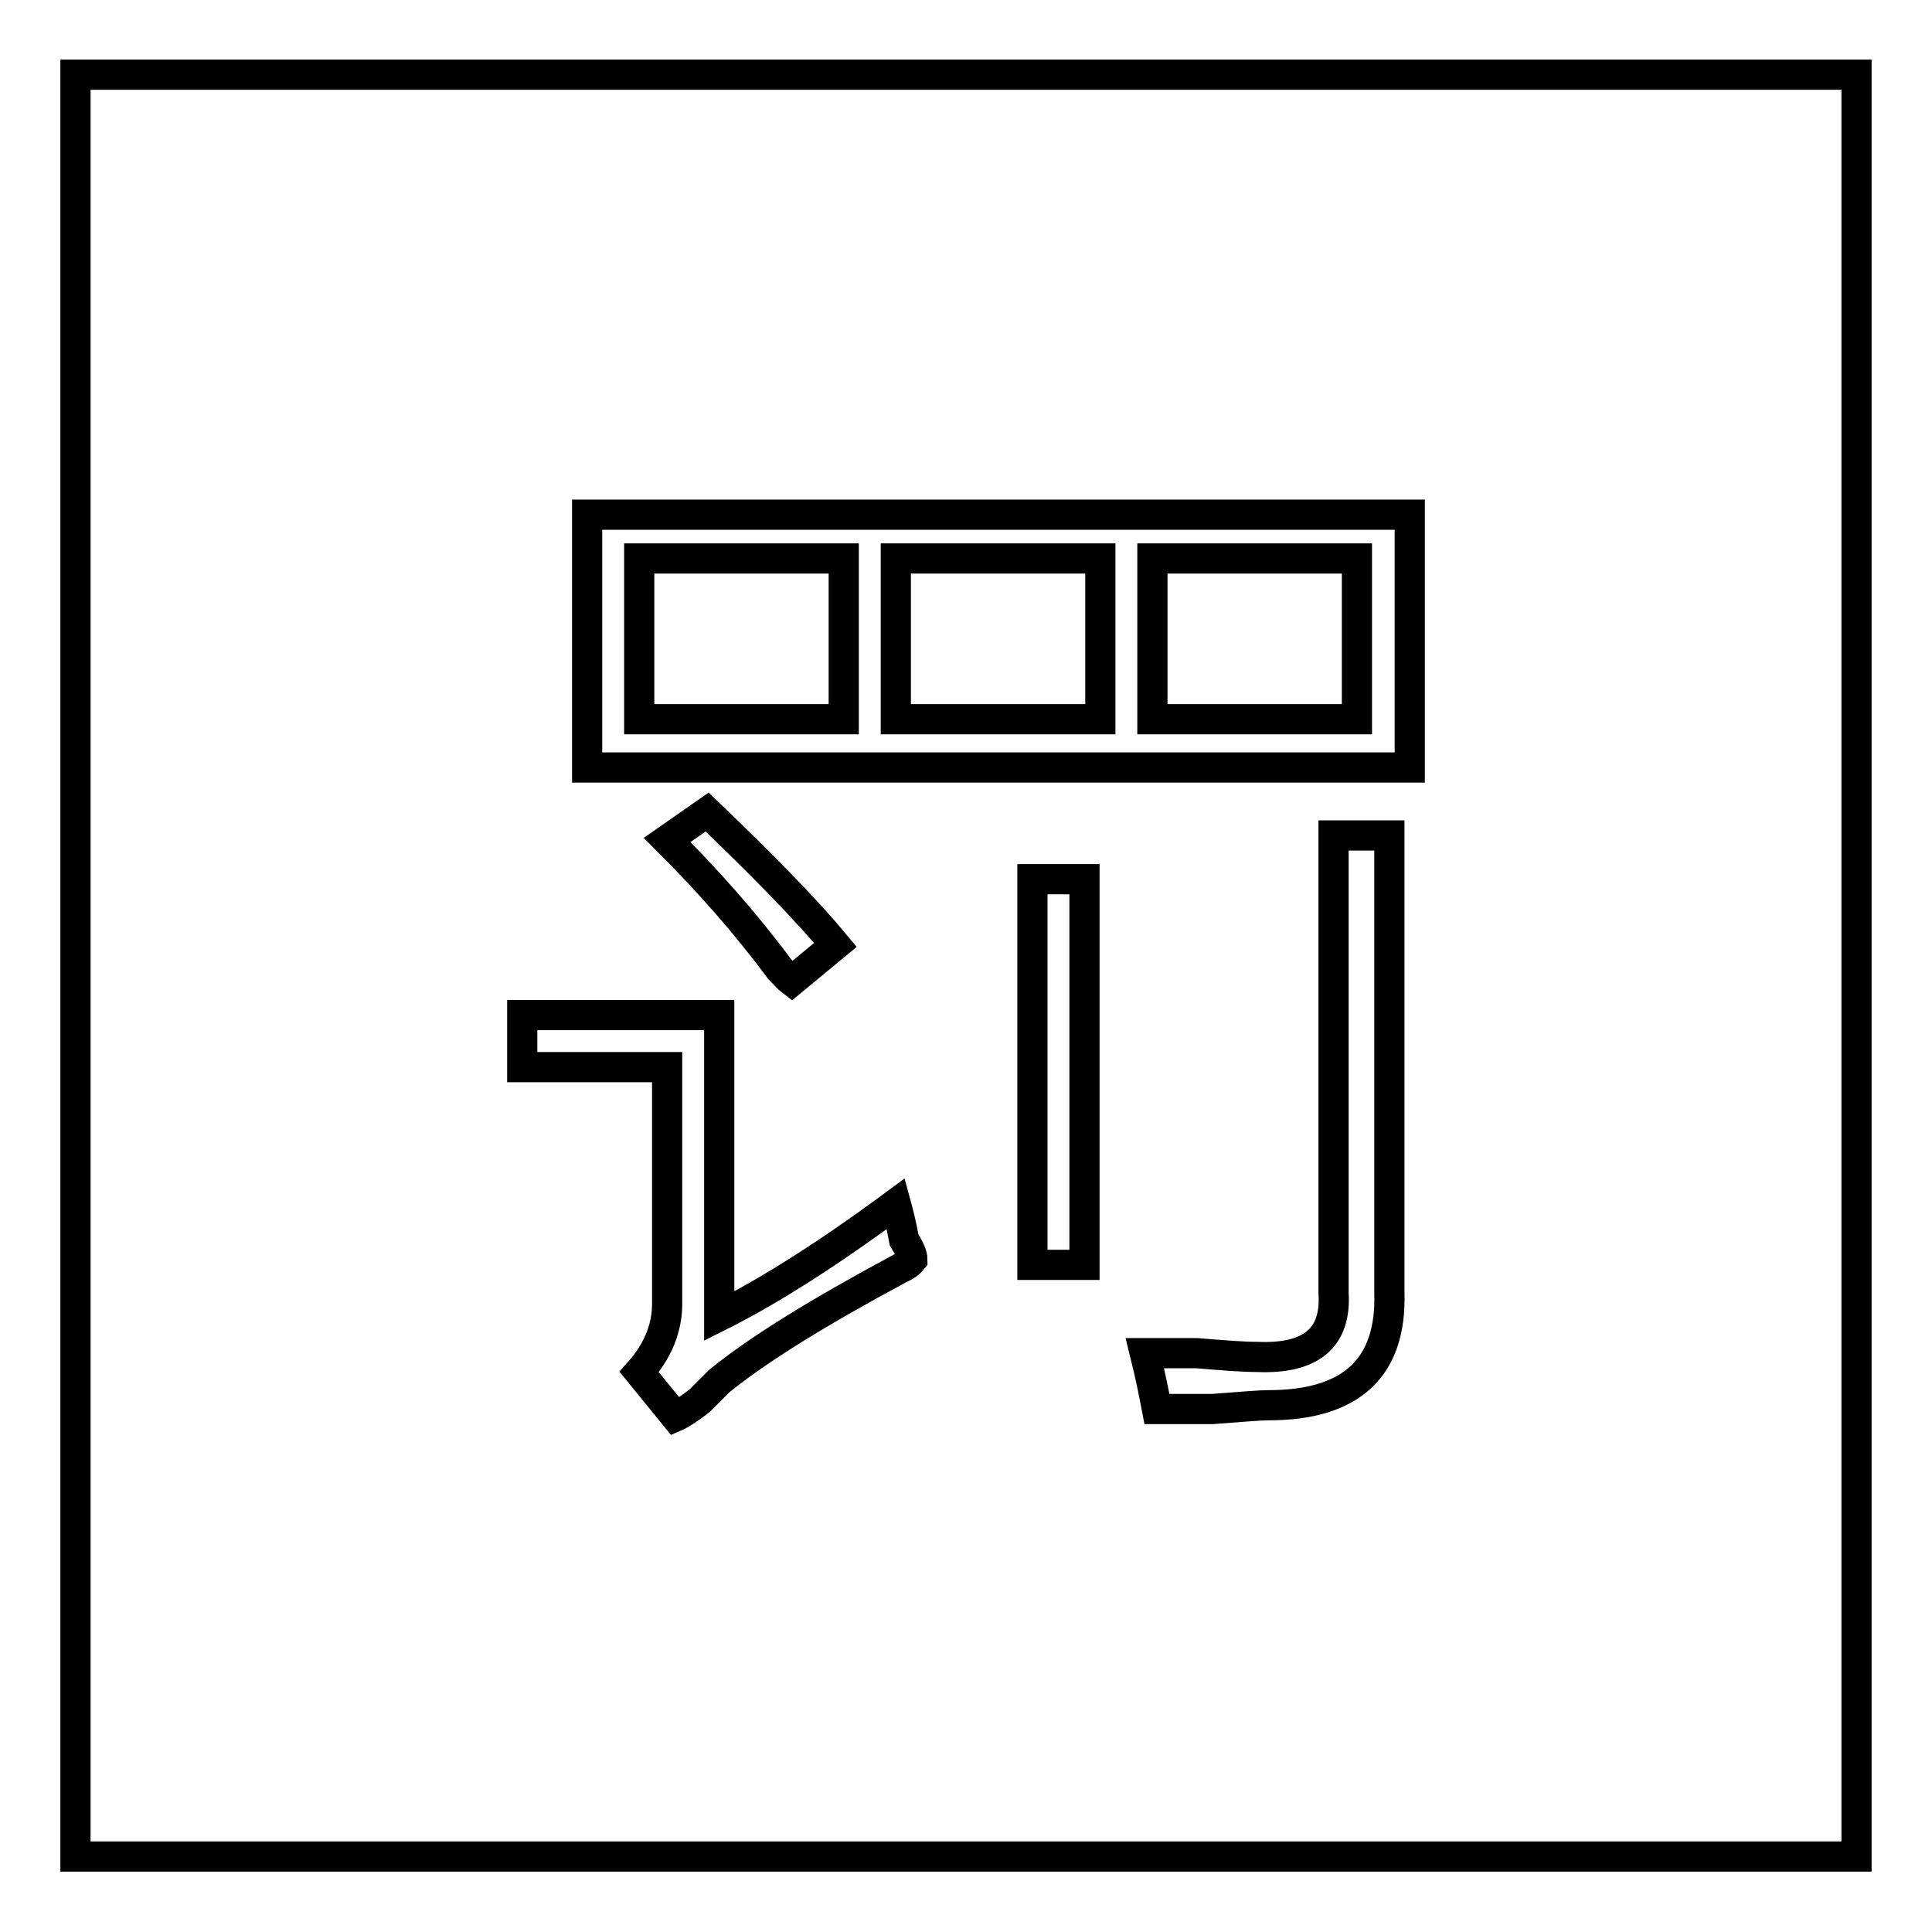 <?xml version="1.0" encoding="utf-8"?>
<!-- Svg Vector Icons : http://www.onlinewebfonts.com/icon -->
<!DOCTYPE svg PUBLIC "-//W3C//DTD SVG 1.1//EN" "http://www.w3.org/Graphics/SVG/1.1/DTD/svg11.dtd">
<svg version="1.1" xmlns="http://www.w3.org/2000/svg" xmlns:xlink="http://www.w3.org/1999/xlink" x="0px" y="0px" viewBox="0 0 256 256" enable-background="new 0 0 256 256" xml:space="preserve">
<g><g><path stroke-width="4" fill-opacity="0" stroke="#000000"  d="M10,9.9v236.1h236V9.9H10z M119.2,168.1c-10.6,5.7-18.6,10.6-23.9,14.9c-0.7,0.7-1.6,1.6-2.6,2.6c-1.4,1.1-2.5,1.8-3.2,2.1l-4.8-5.9c2.5-2.8,3.7-5.9,3.7-9v-31.4H69.2v-6.9h26.1v39.9c6.4-3.2,14.2-8.1,23.4-14.9c0.3,1.1,0.7,2.6,1.1,4.8c0.7,1.1,1.1,2,1.1,2.6C120.5,167.4,119.9,167.8,119.2,168.1z M88.4,111.3l5.3-3.7c7.4,7.1,13.1,12.9,17,17.6l-5.8,4.8c-0.4-0.3-0.9-0.9-1.6-1.6C98.7,122.2,93.7,116.6,88.4,111.3z M143.7,167.6h-6.9v-51.1h6.9V167.6z M168.1,186.2c-1.1,0-3.5,0.2-7.4,0.5c-3.5,0-6,0-7.4,0c-0.4-2.1-0.9-4.6-1.6-7.4c1.4,0,3.7,0,6.9,0c3.5,0.3,6.2,0.5,8,0.5c7.1,0.3,10.5-2.5,10.1-8.5v-60.6h7.4v60.6C184.4,181.2,179.1,186.2,168.1,186.2z M186.8,101.7h-109V68.2h109V101.7L186.8,101.7z"/><path stroke-width="4" fill-opacity="0" stroke="#000000"  d="M152.7,74h27.1v21.3h-27.1V74z"/><path stroke-width="4" fill-opacity="0" stroke="#000000"  d="M84.7,74h27.1v21.3H84.7V74z"/><path stroke-width="4" fill-opacity="0" stroke="#000000"  d="M118.7,74h27.1v21.3h-27.1V74z"/></g></g>
</svg>